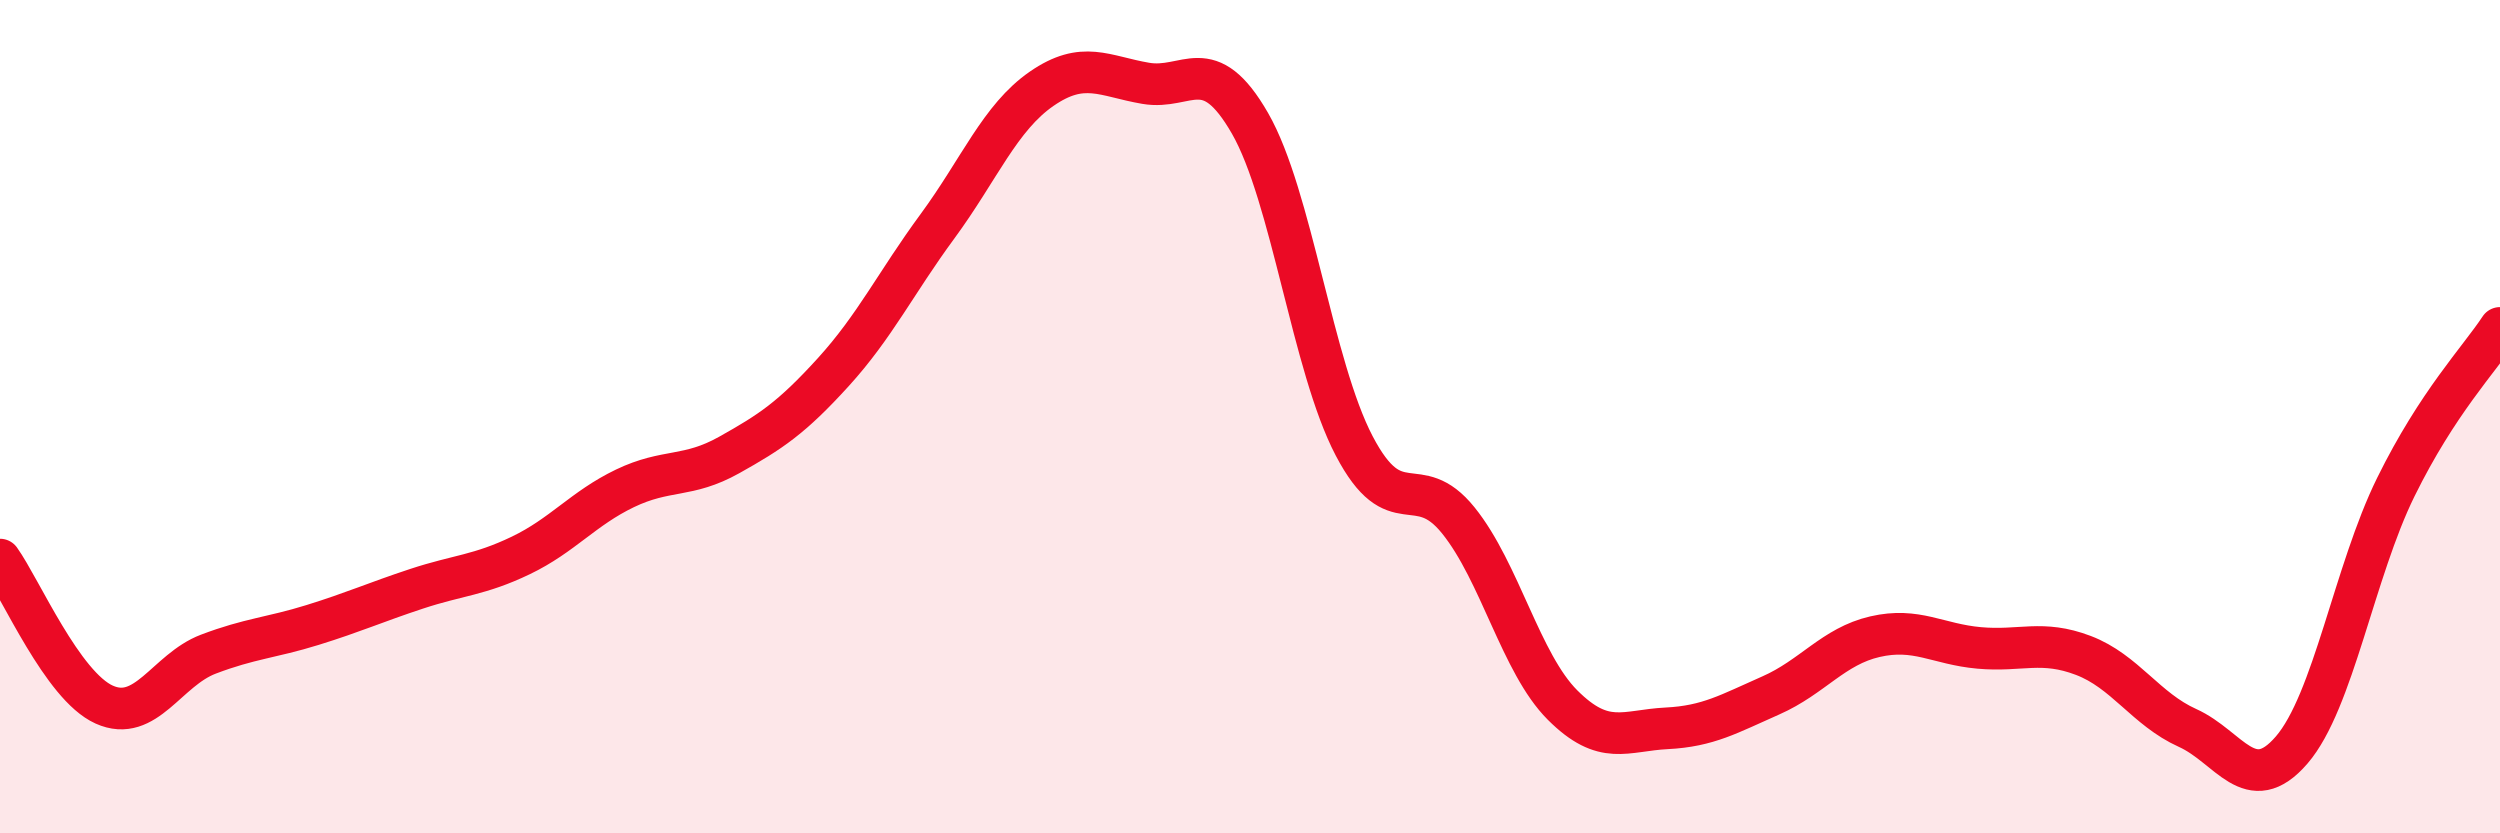 
    <svg width="60" height="20" viewBox="0 0 60 20" xmlns="http://www.w3.org/2000/svg">
      <path
        d="M 0,13.43 C 0.5,14.13 1.5,16.46 2.5,16.91 C 3.5,17.36 4,16.08 5,15.7 C 6,15.32 6.5,15.31 7.5,15 C 8.5,14.69 9,14.46 10,14.13 C 11,13.8 11.5,13.81 12.5,13.33 C 13.5,12.85 14,12.2 15,11.72 C 16,11.24 16.5,11.48 17.5,10.92 C 18.5,10.36 19,10.03 20,8.93 C 21,7.83 21.5,6.79 22.5,5.43 C 23.5,4.07 24,2.82 25,2.13 C 26,1.44 26.5,1.83 27.5,2 C 28.5,2.17 29,1.22 30,2.96 C 31,4.7 31.5,8.79 32.5,10.7 C 33.5,12.61 34,11.25 35,12.49 C 36,13.73 36.5,15.92 37.5,16.92 C 38.5,17.92 39,17.53 40,17.48 C 41,17.43 41.5,17.13 42.5,16.69 C 43.5,16.25 44,15.51 45,15.28 C 46,15.05 46.5,15.46 47.5,15.55 C 48.5,15.64 49,15.35 50,15.73 C 51,16.11 51.5,17.02 52.5,17.47 C 53.5,17.92 54,19.16 55,18 C 56,16.84 56.5,13.72 57.5,11.69 C 58.5,9.66 59.5,8.63 60,7.87L60 20L0 20Z"
        fill="#EB0A25"
        opacity="0.1"
        stroke-linecap="round"
        stroke-linejoin="round"
      />
      <path
        d="M 0,13.43 C 0.5,14.13 1.5,16.46 2.5,16.91 C 3.5,17.36 4,16.08 5,15.7 C 6,15.32 6.5,15.31 7.5,15 C 8.5,14.69 9,14.46 10,14.13 C 11,13.8 11.5,13.81 12.5,13.33 C 13.5,12.85 14,12.2 15,11.72 C 16,11.24 16.5,11.48 17.5,10.92 C 18.5,10.36 19,10.03 20,8.93 C 21,7.83 21.5,6.79 22.5,5.43 C 23.5,4.07 24,2.82 25,2.13 C 26,1.44 26.5,1.83 27.5,2 C 28.5,2.17 29,1.22 30,2.96 C 31,4.7 31.5,8.79 32.5,10.7 C 33.5,12.61 34,11.25 35,12.49 C 36,13.73 36.5,15.92 37.5,16.92 C 38.5,17.92 39,17.53 40,17.48 C 41,17.43 41.5,17.13 42.5,16.69 C 43.5,16.25 44,15.51 45,15.28 C 46,15.05 46.5,15.46 47.5,15.55 C 48.5,15.64 49,15.35 50,15.73 C 51,16.11 51.5,17.02 52.5,17.47 C 53.5,17.92 54,19.16 55,18 C 56,16.84 56.5,13.72 57.5,11.69 C 58.5,9.66 59.5,8.63 60,7.87"
        stroke="#EB0A25"
        stroke-width="1"
        fill="none"
        stroke-linecap="round"
        stroke-linejoin="round"
      />
    </svg>
  